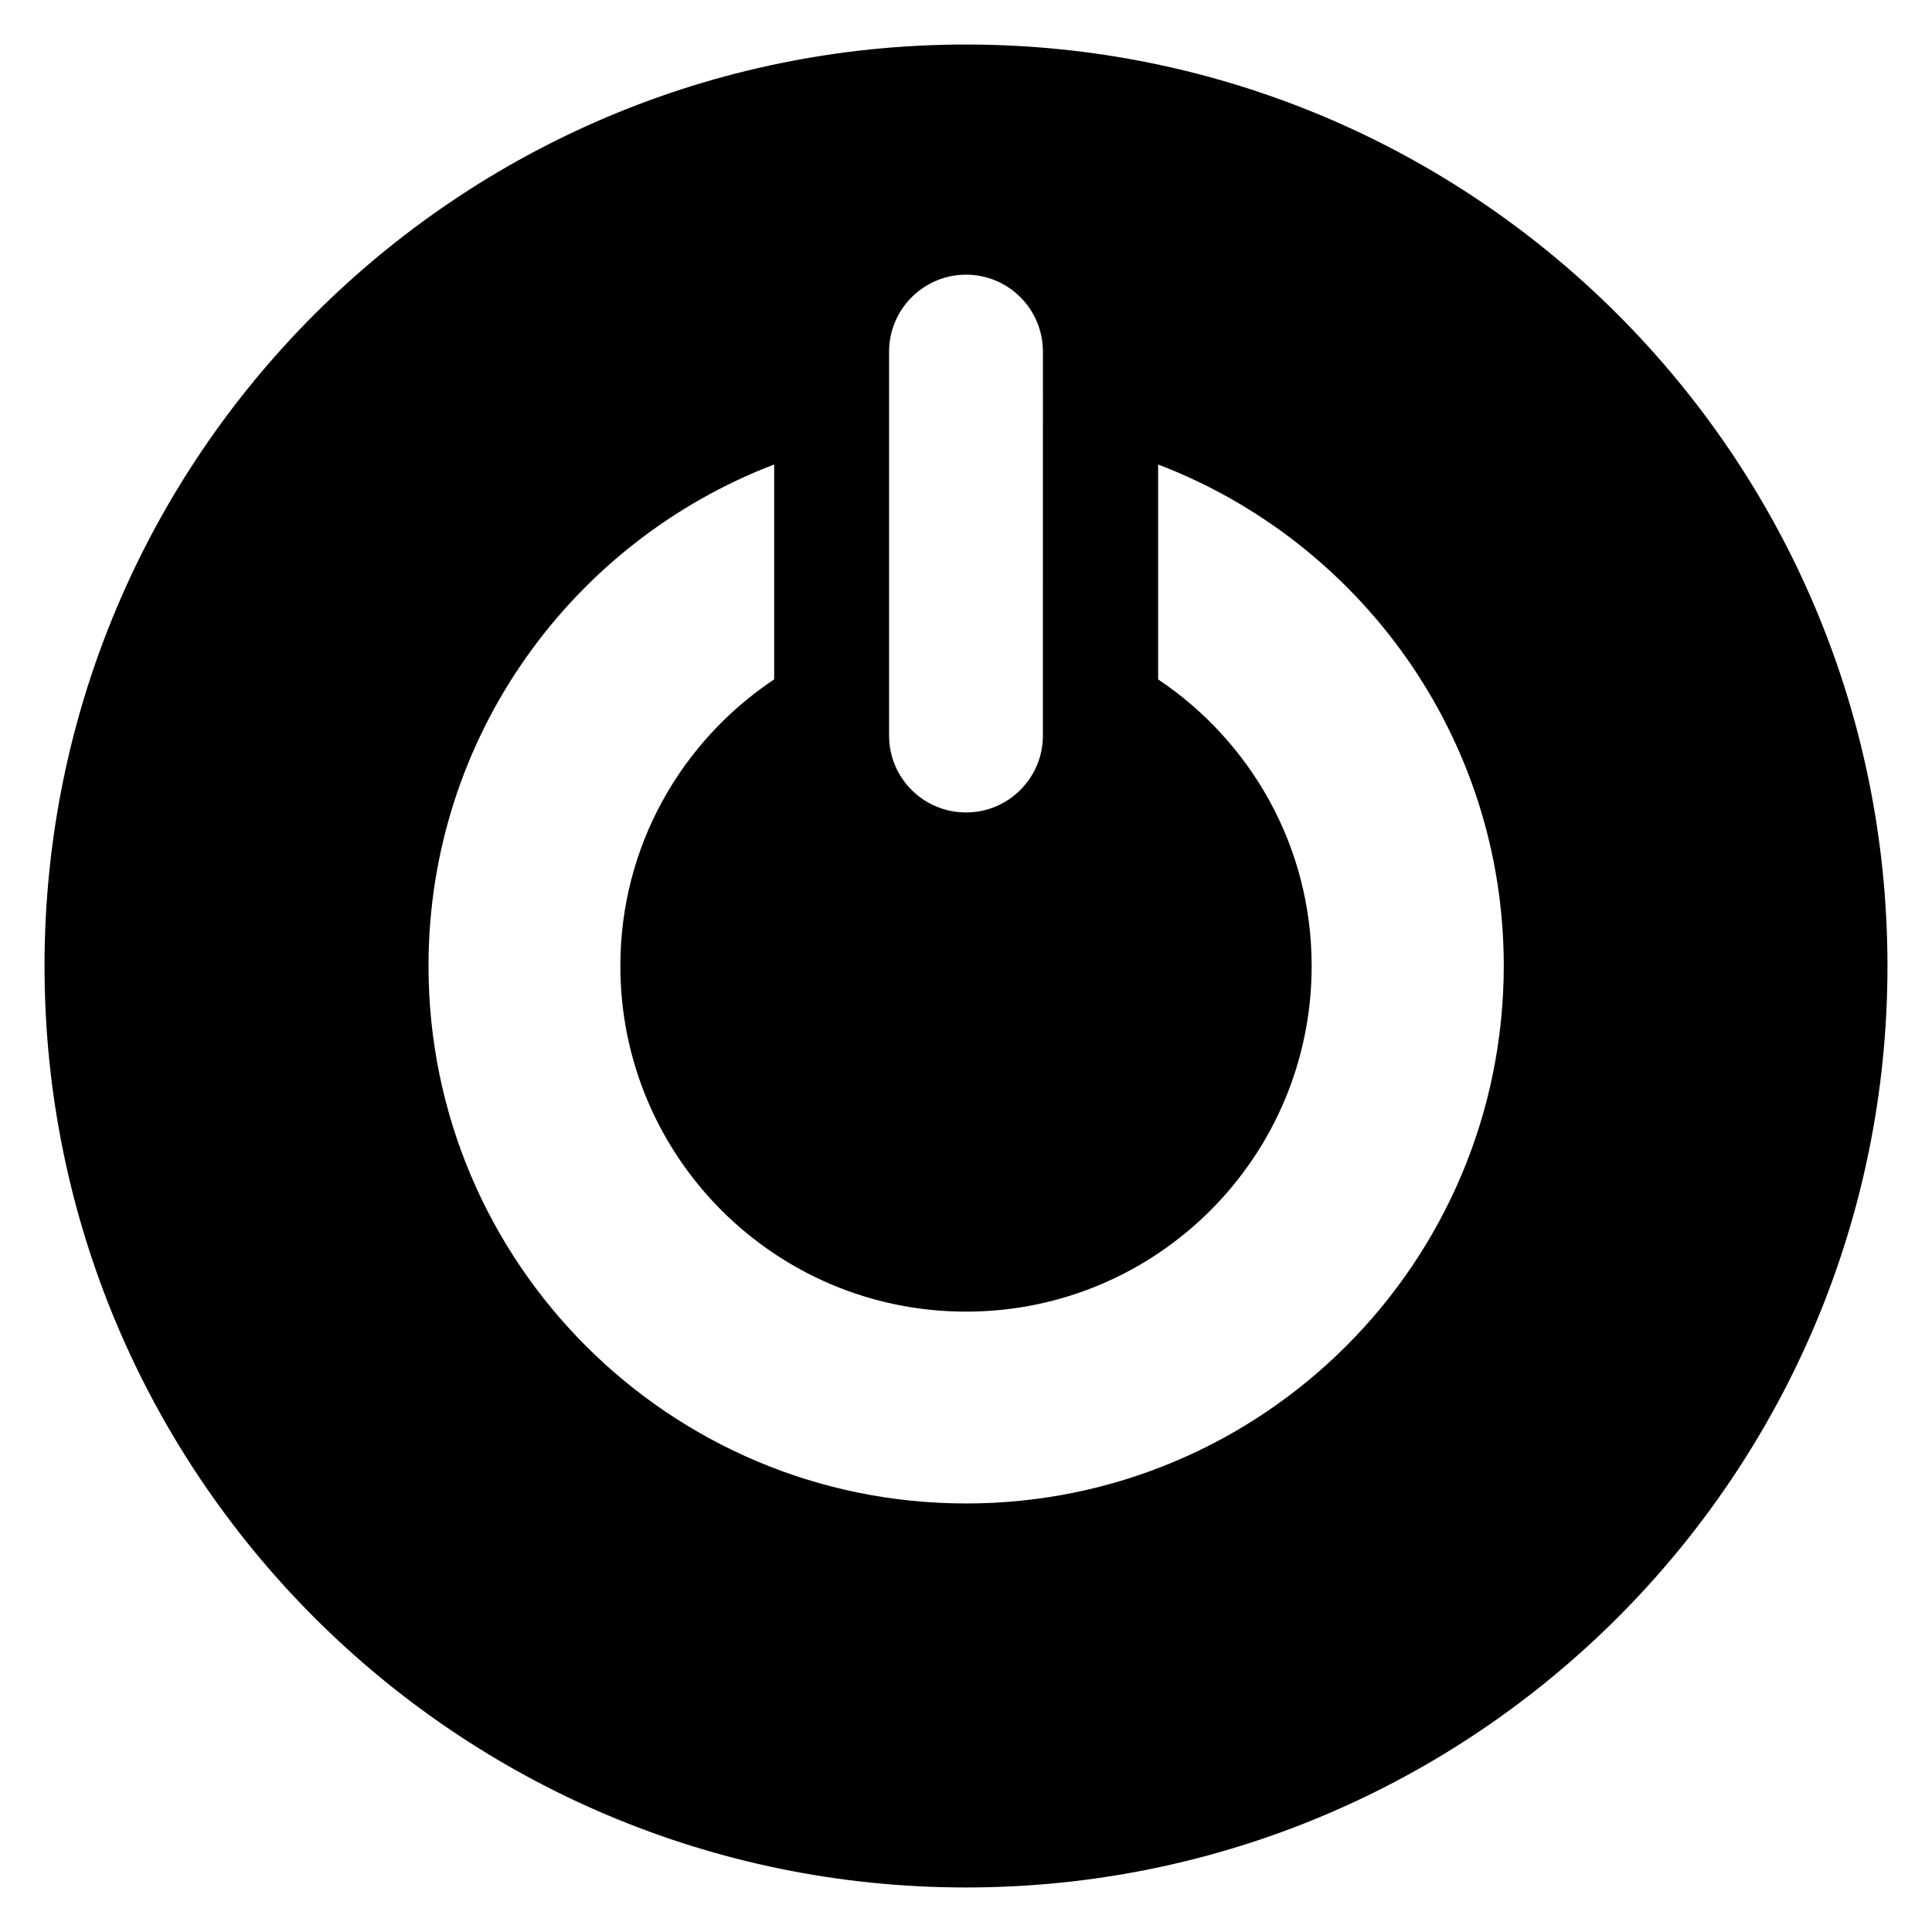 <?xml version="1.0" encoding="UTF-8"?>
<!-- Uploaded to: ICON Repo, www.iconrepo.com, Generator: ICON Repo Mixer Tools -->
<svg fill="#000000" width="800px" height="800px" version="1.1" viewBox="144 144 512 512" xmlns="http://www.w3.org/2000/svg">
 <path d="m400 155.8c-134.89 0-244.2 109.31-244.2 244.2 0 134.88 109.31 244.2 244.2 244.2s244.2-109.31 244.2-244.2c0-134.89-109.31-244.2-244.2-244.2zm-20.383 81.371c0-11.219 9.16-20.379 20.383-20.379s20.383 9.082 20.383 20.383l-0.004 101.75c0 11.223-9.082 20.383-20.383 20.383-11.223 0-20.383-9.082-20.383-20.383zm20.383 305.26c-78.699 0-142.44-63.816-142.44-142.44 0-60.762 38.09-112.44 91.602-132.9v56.945c-24.582 16.414-40.762 44.199-40.762 75.957 0 50.609 40.992 91.602 91.602 91.602s91.602-40.992 91.602-91.602c0-31.754-16.184-59.543-40.688-75.953v-56.945c53.512 20.457 91.602 72.211 91.602 132.9-0.078 78.699-63.816 142.44-142.52 142.44z"/>
</svg>
